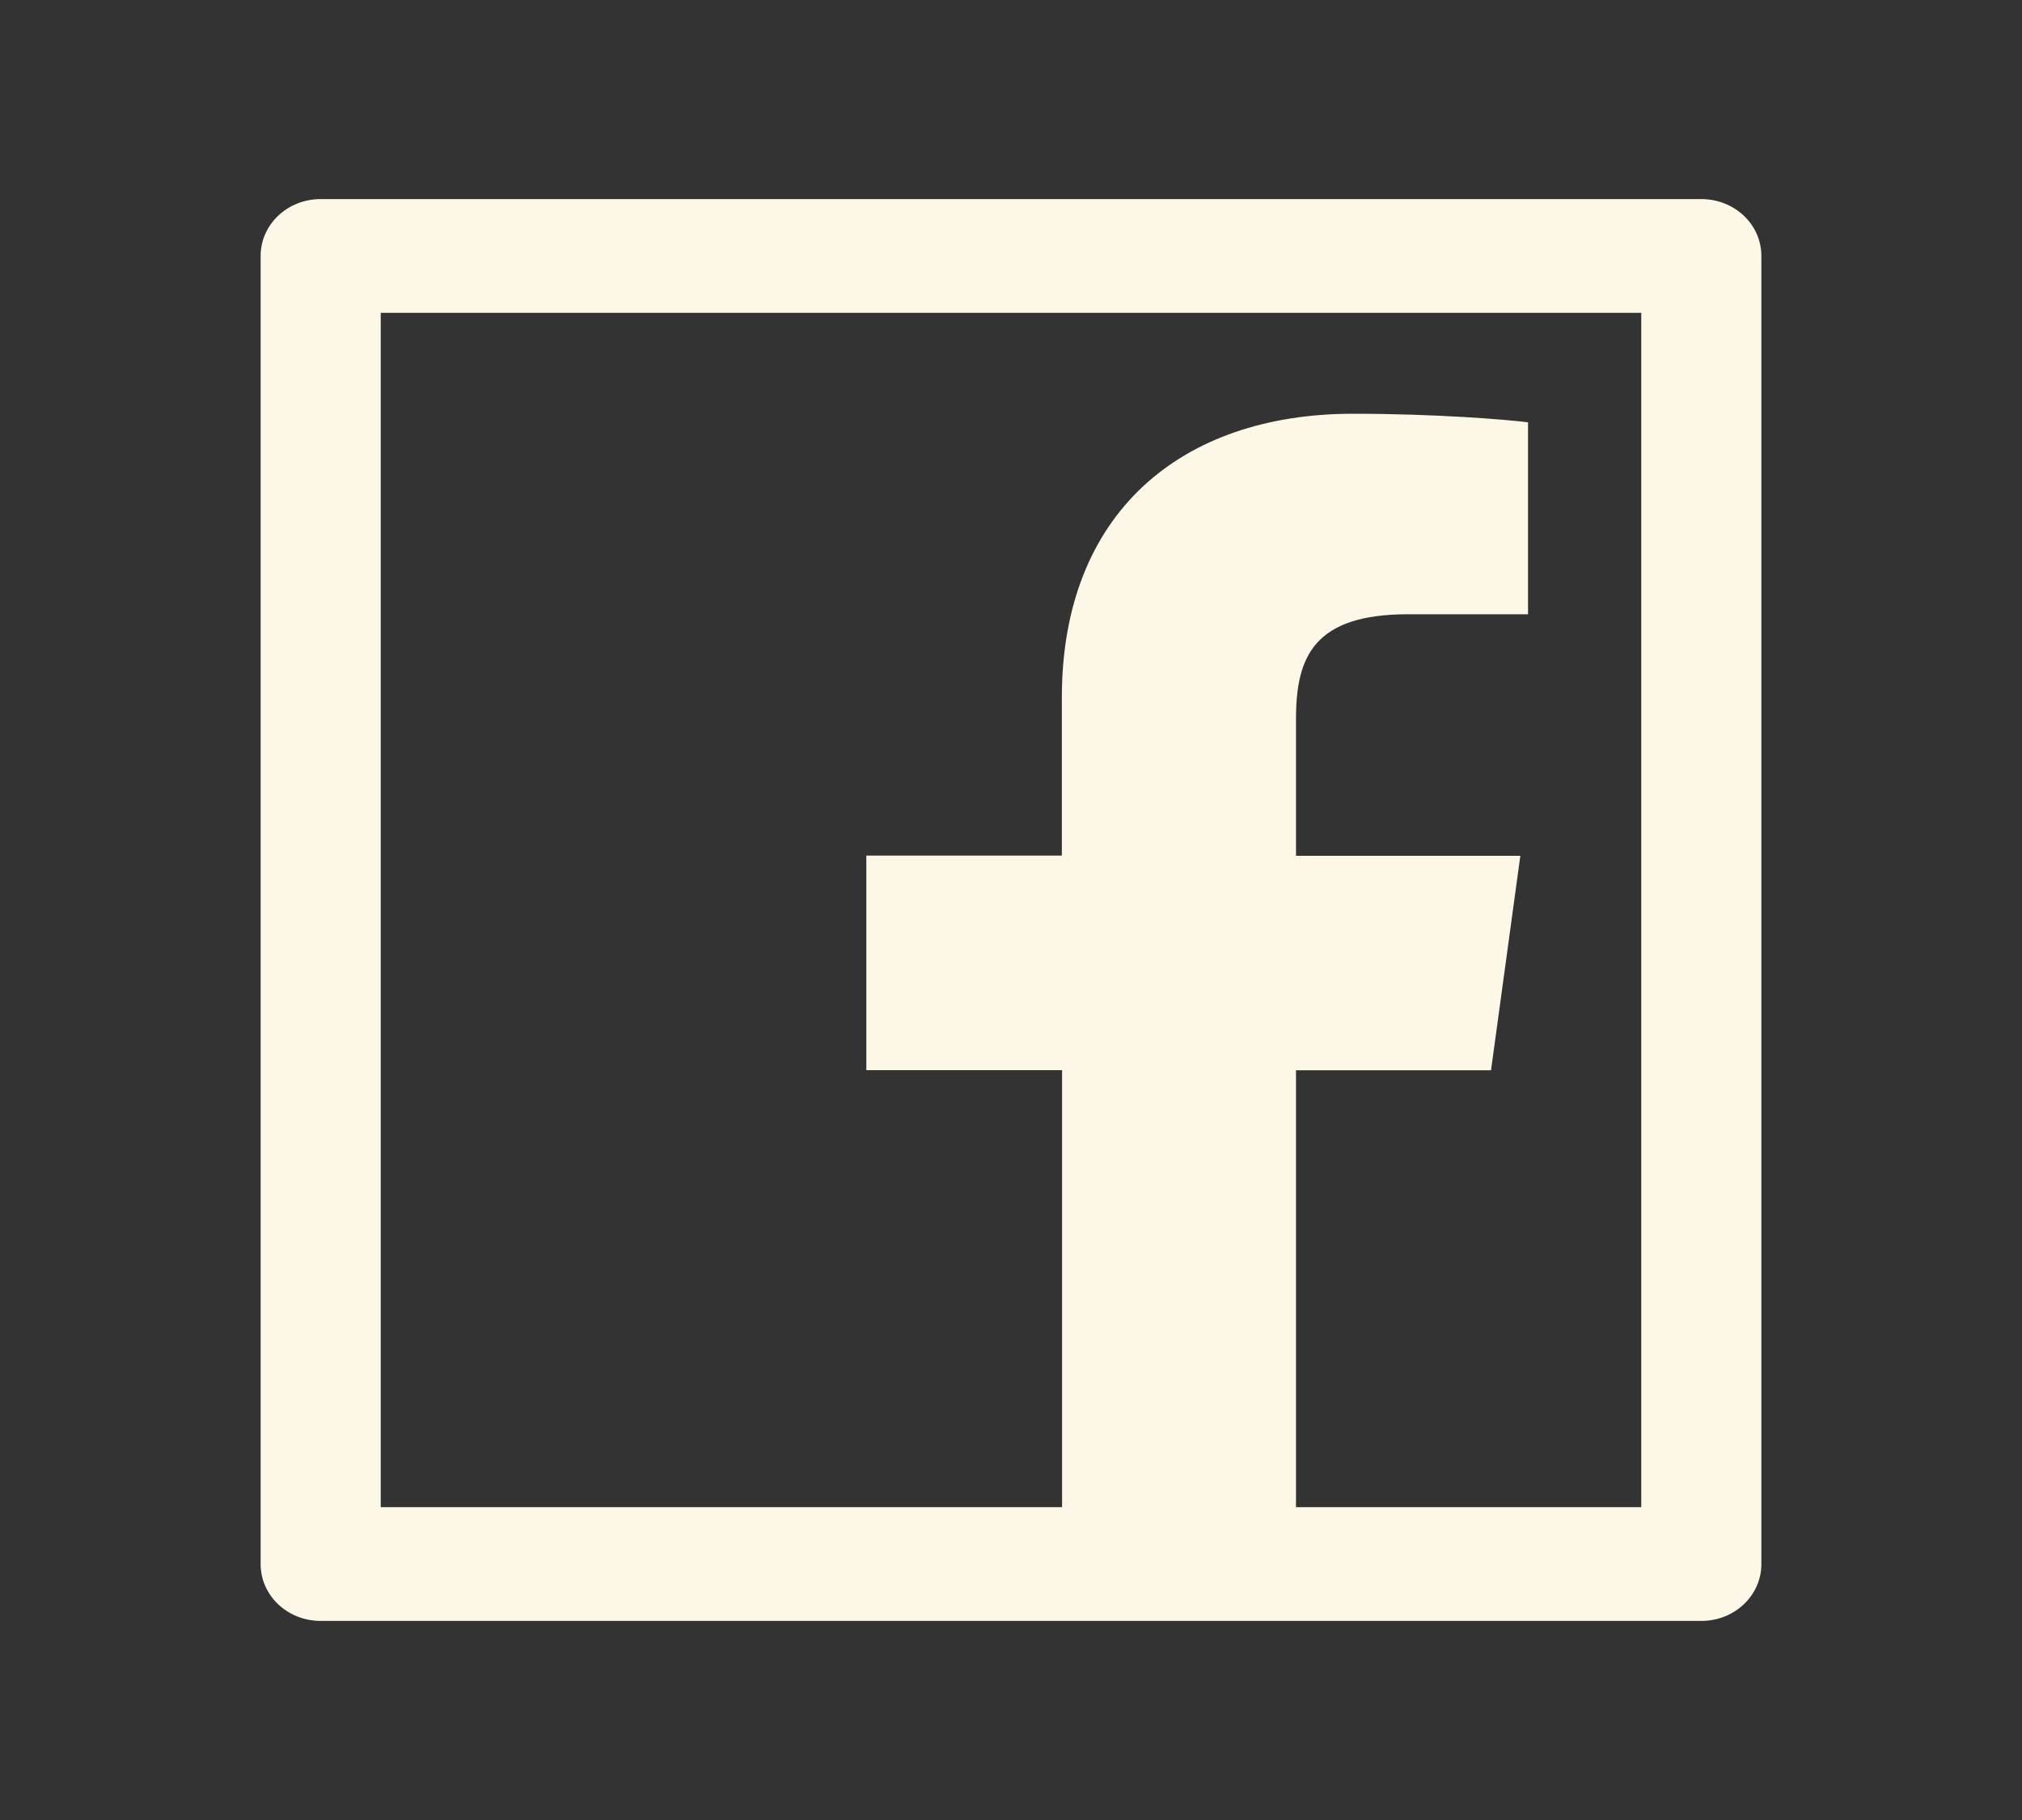 <svg width="20" height="18" viewBox="0 0 20 18" fill="none" xmlns="http://www.w3.org/2000/svg">
<rect x="0" y="0" width="20" height="18" fill="#333333" stroke="none"/>
<path d="M16.828 1.969H3.172C2.843 1.969 2.578 2.22 2.578 2.531V15.469C2.578 15.78 2.843 16.031 3.172 16.031H16.828C17.157 16.031 17.422 15.78 17.422 15.469V2.531C17.422 2.22 17.157 1.969 16.828 1.969ZM16.234 14.906H12.819V10.585H14.748L15.038 8.464H12.819V7.109C12.819 6.493 12.998 6.075 13.928 6.075H15.114V4.177C14.908 4.15 14.204 4.092 13.384 4.092C11.674 4.092 10.503 5.082 10.503 6.898V8.462H8.569V10.584H10.505V14.906H3.766V3.094H16.234V14.906Z" fill="#FDF7E7"/>
</svg>
